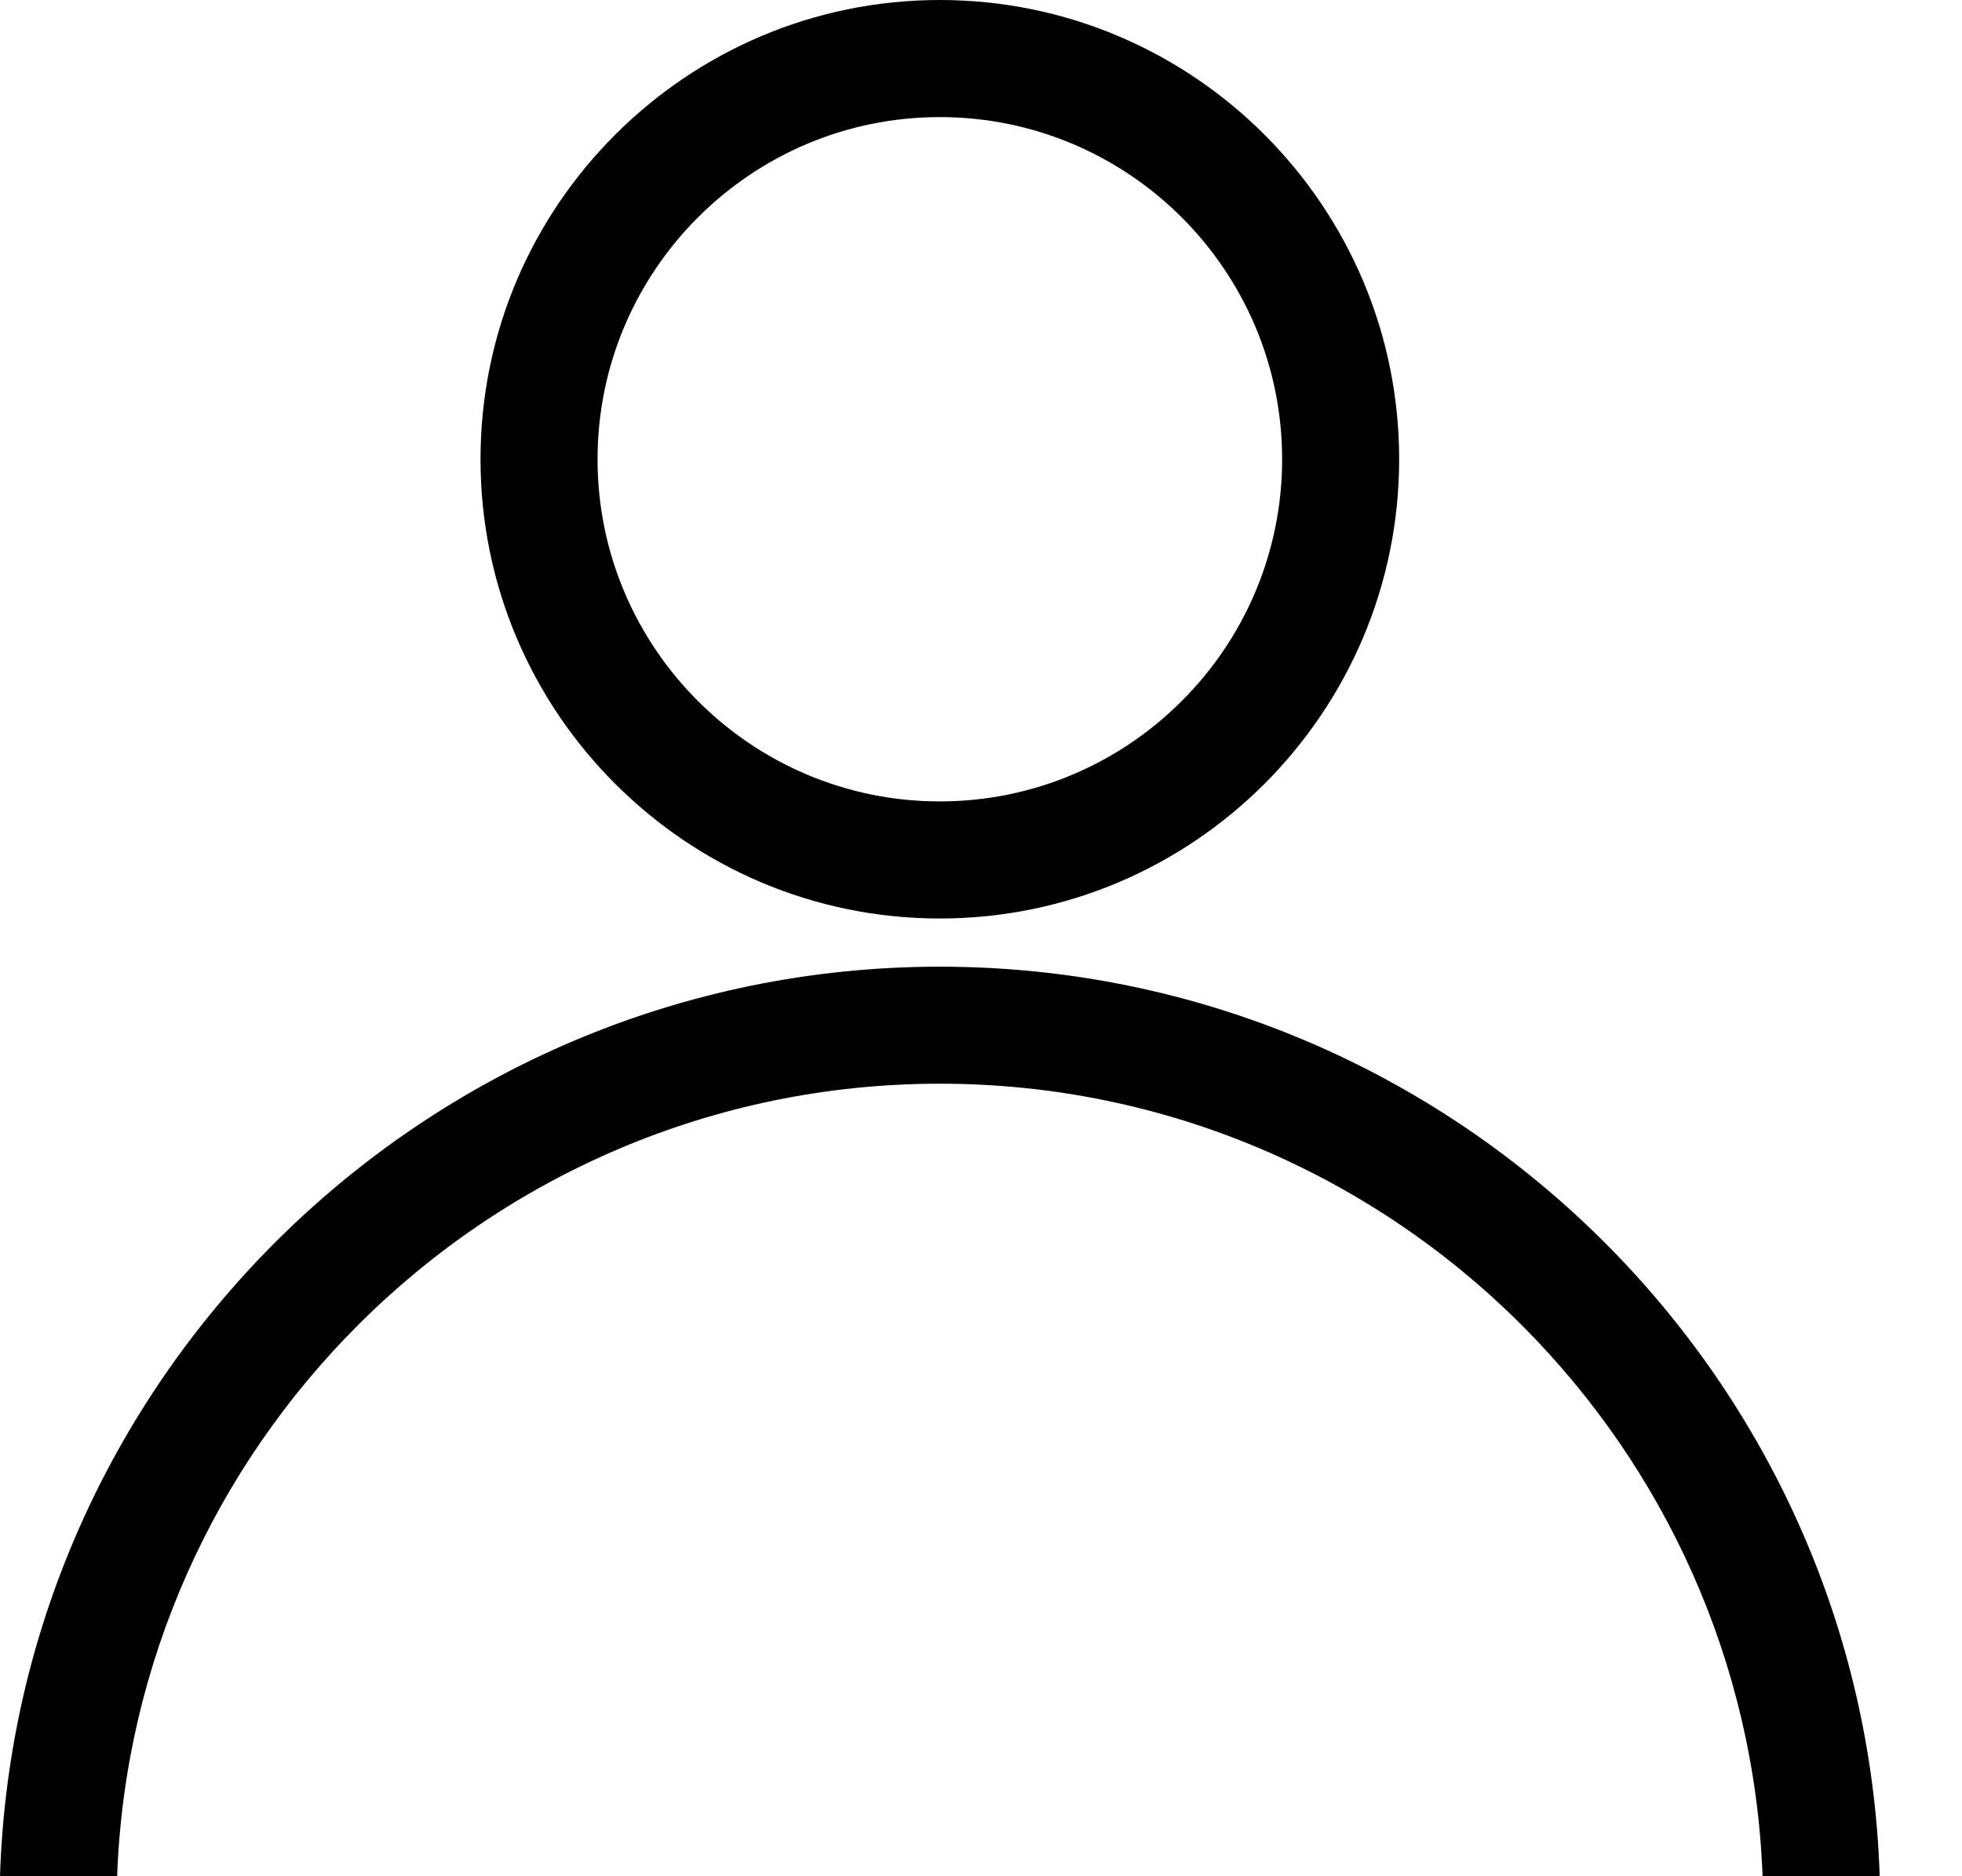 <?xml version="1.0" encoding="utf-8"?>
<svg width="23px" height="22px" viewBox="0 0 23 22" version="1.1" xmlns:xlink="http://www.w3.org/1999/xlink" xmlns="http://www.w3.org/2000/svg">
  <path d="M11.017 0C12.502 0 13.848 0.604 14.823 1.579C15.798 2.554 16.402 3.9 16.402 5.385C16.402 6.869 15.798 8.216 14.823 9.191C13.848 10.166 12.502 10.77 11.017 10.77C9.533 10.77 8.187 10.166 7.212 9.191C6.236 8.216 5.633 6.869 5.633 5.385C5.633 3.9 6.236 2.554 7.212 1.579C8.187 0.604 9.533 0 11.017 0ZM11.017 1.373C9.911 1.373 8.908 1.823 8.182 2.549C7.455 3.276 7.005 4.279 7.005 5.385C7.005 6.491 7.455 7.494 8.182 8.22C8.908 8.947 9.911 9.397 11.017 9.397C12.123 9.397 13.127 8.947 13.853 8.22C14.58 7.494 15.03 6.491 15.03 5.385C15.03 4.279 14.58 3.276 13.853 2.549C13.127 1.823 12.123 1.373 11.017 1.373ZM11.017 11.335C14.057 11.335 16.813 12.571 18.809 14.567C20.726 16.484 21.942 19.102 22.035 21.999L20.662 21.999C20.569 19.481 19.507 17.206 17.838 15.537C16.091 13.79 13.678 12.707 11.018 12.707C8.357 12.707 5.944 13.79 4.197 15.537C2.528 17.206 1.466 19.481 1.373 21.999L2.12651e-05 21.999C0.093 19.102 1.309 16.484 3.226 14.567C5.223 12.571 7.978 11.335 11.017 11.335Z" id="Combined-Shape-Copy" fill="#000000" fill-rule="evenodd" stroke="none" />
</svg>